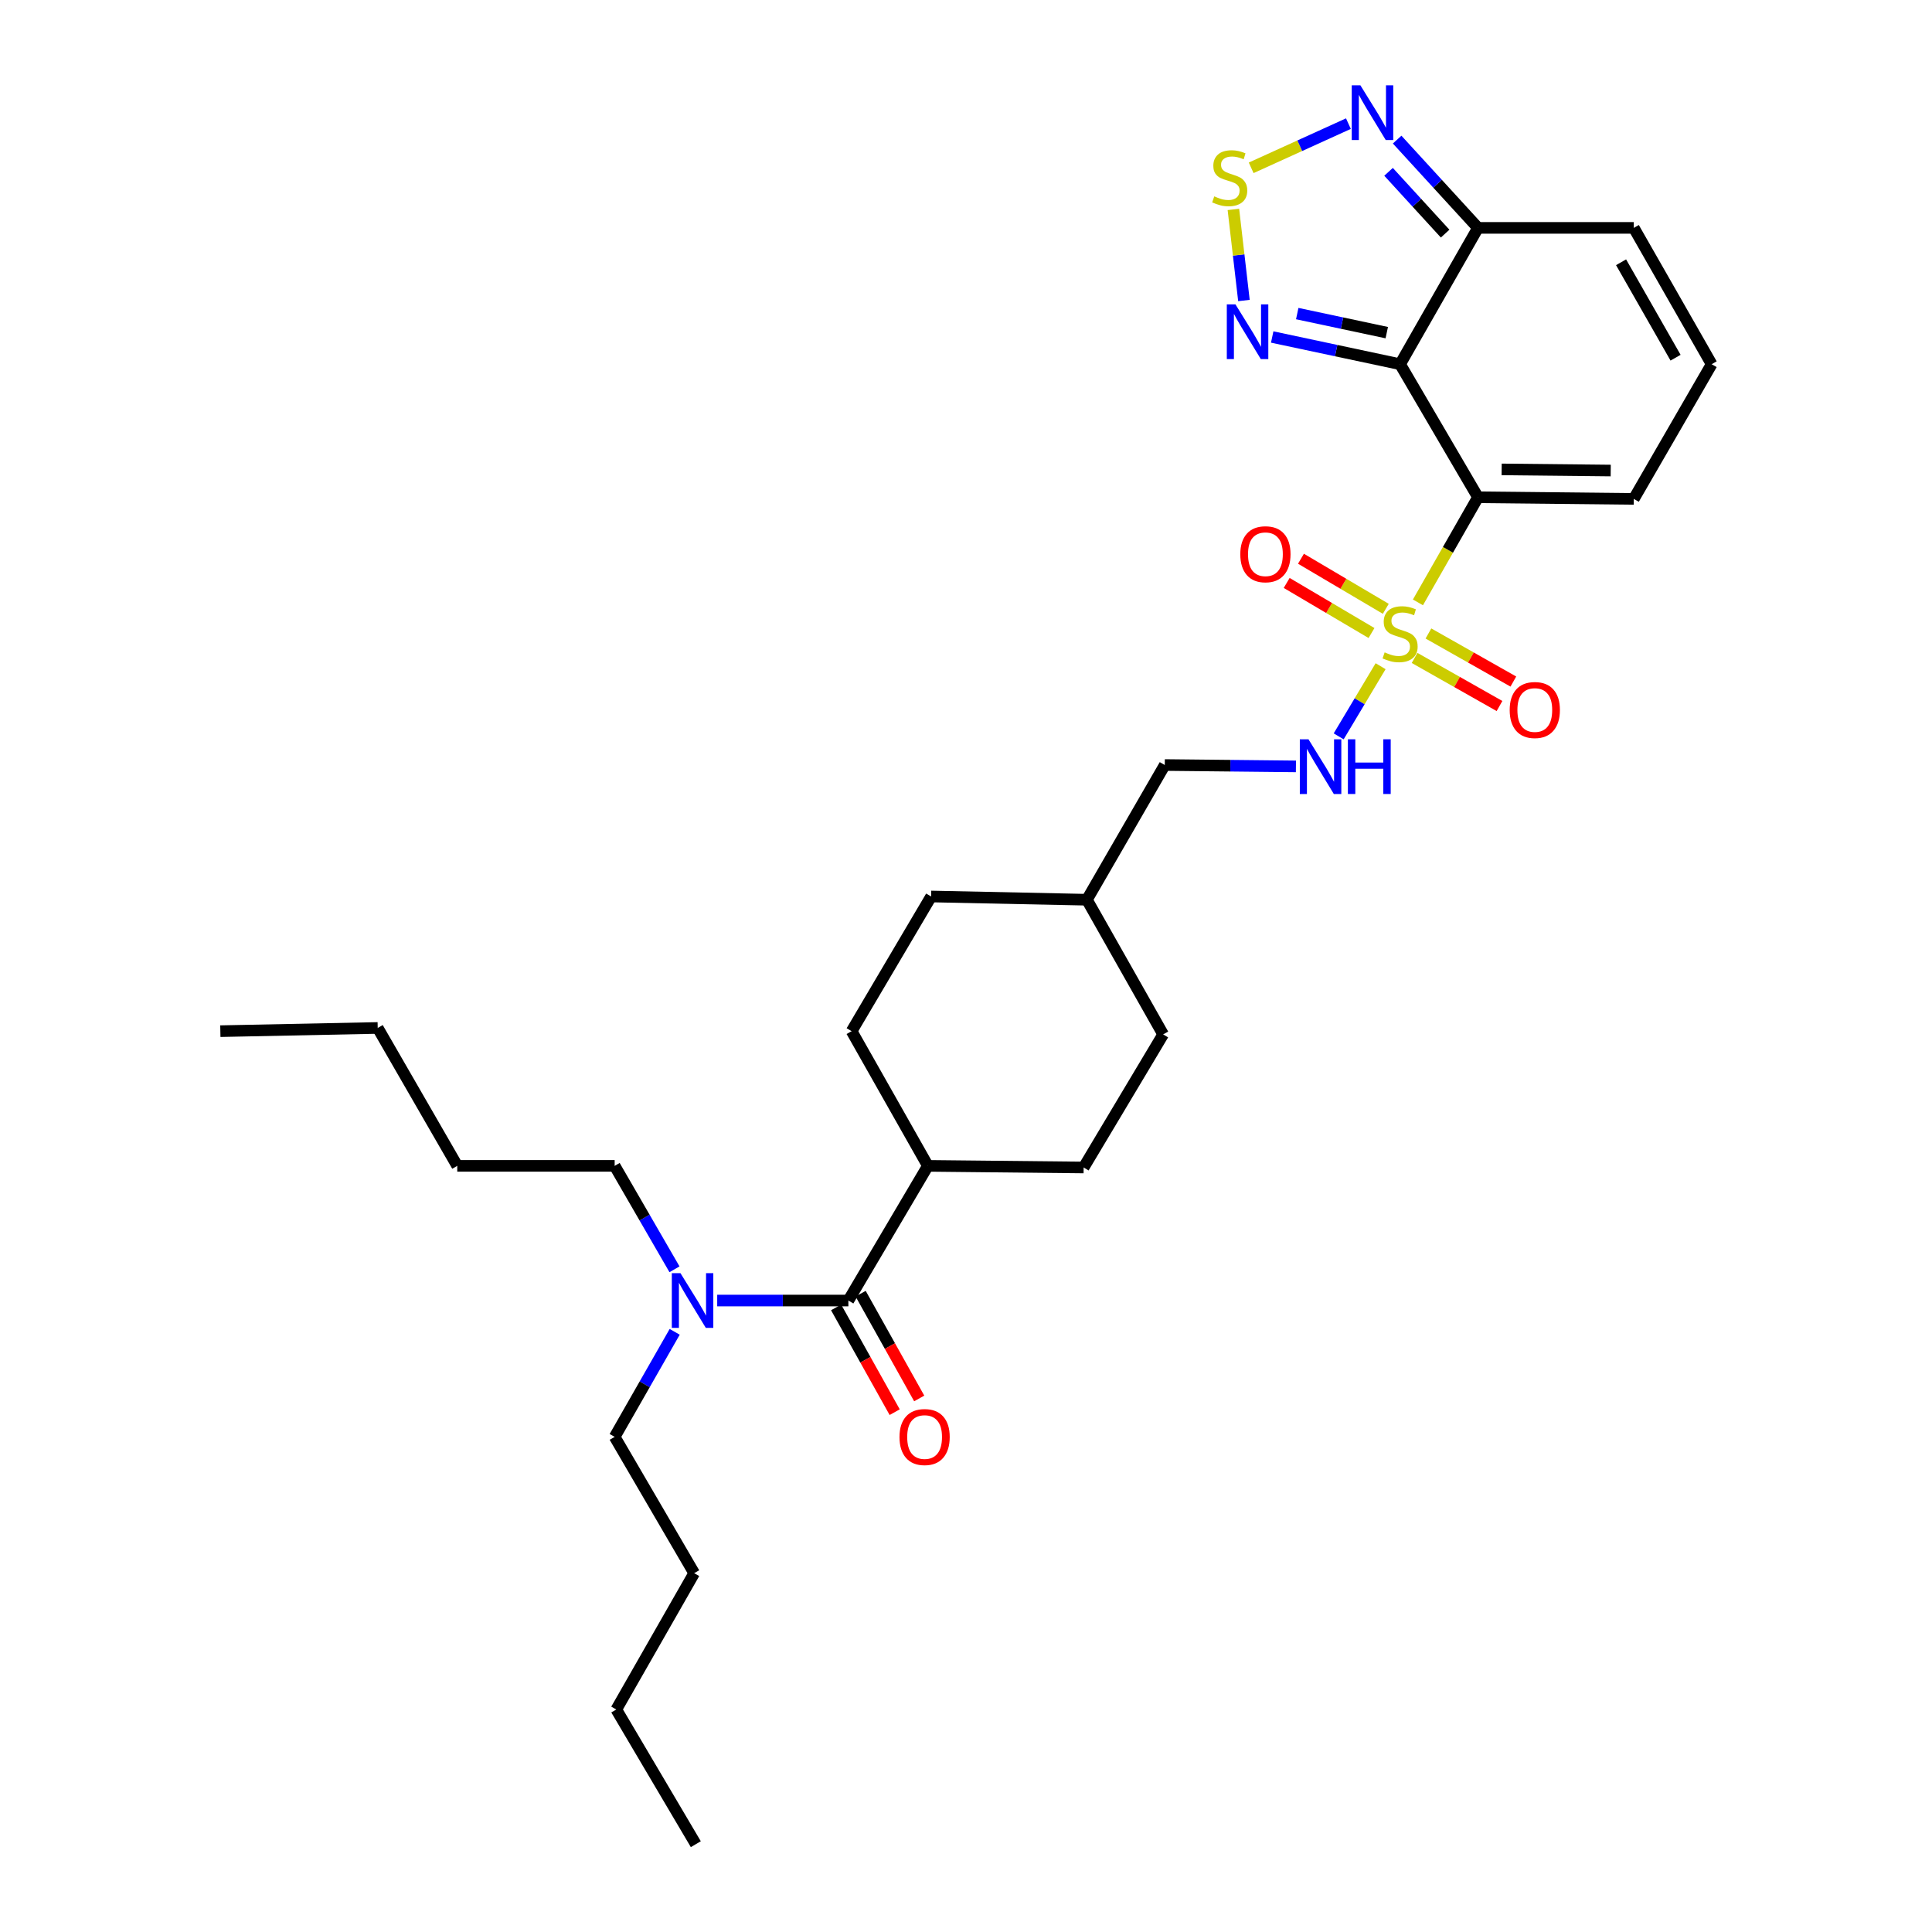 <?xml version='1.0' encoding='iso-8859-1'?>
<svg version='1.1' baseProfile='full'
              xmlns='http://www.w3.org/2000/svg'
                      xmlns:rdkit='http://www.rdkit.org/xml'
                      xmlns:xlink='http://www.w3.org/1999/xlink'
                  xml:space='preserve'
width='1000px' height='1000px' viewBox='0 0 1000 1000'>
<!-- END OF HEADER -->
<rect style='opacity:1.0;fill:#FFFFFF;stroke:none' width='1000' height='1000' x='0' y='0'> </rect>
<path class='bond-0' d='M 733.918,311.793 L 749.461,284.589' style='fill:none;fill-rule:evenodd;stroke:#CCCC00;stroke-width:6px;stroke-linecap:butt;stroke-linejoin:miter;stroke-opacity:1' />
<path class='bond-0' d='M 749.461,284.589 L 765.004,257.385' style='fill:none;fill-rule:evenodd;stroke:#000000;stroke-width:6px;stroke-linecap:butt;stroke-linejoin:miter;stroke-opacity:1' />
<path class='bond-7' d='M 714.597,344.83 L 703.746,362.985' style='fill:none;fill-rule:evenodd;stroke:#CCCC00;stroke-width:6px;stroke-linecap:butt;stroke-linejoin:miter;stroke-opacity:1' />
<path class='bond-7' d='M 703.746,362.985 L 692.895,381.14' style='fill:none;fill-rule:evenodd;stroke:#0000FF;stroke-width:6px;stroke-linecap:butt;stroke-linejoin:miter;stroke-opacity:1' />
<path class='bond-9' d='M 717.284,315.125 L 695.331,302.165' style='fill:none;fill-rule:evenodd;stroke:#CCCC00;stroke-width:6px;stroke-linecap:butt;stroke-linejoin:miter;stroke-opacity:1' />
<path class='bond-9' d='M 695.331,302.165 L 673.379,289.204' style='fill:none;fill-rule:evenodd;stroke:#FF0000;stroke-width:6px;stroke-linecap:butt;stroke-linejoin:miter;stroke-opacity:1' />
<path class='bond-9' d='M 709.888,327.653 L 687.935,314.692' style='fill:none;fill-rule:evenodd;stroke:#CCCC00;stroke-width:6px;stroke-linecap:butt;stroke-linejoin:miter;stroke-opacity:1' />
<path class='bond-9' d='M 687.935,314.692 L 665.983,301.732' style='fill:none;fill-rule:evenodd;stroke:#FF0000;stroke-width:6px;stroke-linecap:butt;stroke-linejoin:miter;stroke-opacity:1' />
<path class='bond-10' d='M 732.189,340.549 L 754.164,352.992' style='fill:none;fill-rule:evenodd;stroke:#CCCC00;stroke-width:6px;stroke-linecap:butt;stroke-linejoin:miter;stroke-opacity:1' />
<path class='bond-10' d='M 754.164,352.992 L 776.14,365.434' style='fill:none;fill-rule:evenodd;stroke:#FF0000;stroke-width:6px;stroke-linecap:butt;stroke-linejoin:miter;stroke-opacity:1' />
<path class='bond-10' d='M 739.357,327.889 L 761.332,340.332' style='fill:none;fill-rule:evenodd;stroke:#CCCC00;stroke-width:6px;stroke-linecap:butt;stroke-linejoin:miter;stroke-opacity:1' />
<path class='bond-10' d='M 761.332,340.332 L 783.308,352.774' style='fill:none;fill-rule:evenodd;stroke:#FF0000;stroke-width:6px;stroke-linecap:butt;stroke-linejoin:miter;stroke-opacity:1' />
<path class='bond-1' d='M 765.004,257.385 L 724.69,188.515' style='fill:none;fill-rule:evenodd;stroke:#000000;stroke-width:6px;stroke-linecap:butt;stroke-linejoin:miter;stroke-opacity:1' />
<path class='bond-8' d='M 765.004,257.385 L 845.65,258.226' style='fill:none;fill-rule:evenodd;stroke:#000000;stroke-width:6px;stroke-linecap:butt;stroke-linejoin:miter;stroke-opacity:1' />
<path class='bond-8' d='M 777.253,242.964 L 833.705,243.552' style='fill:none;fill-rule:evenodd;stroke:#000000;stroke-width:6px;stroke-linecap:butt;stroke-linejoin:miter;stroke-opacity:1' />
<path class='bond-2' d='M 724.69,188.515 L 691.59,181.471' style='fill:none;fill-rule:evenodd;stroke:#000000;stroke-width:6px;stroke-linecap:butt;stroke-linejoin:miter;stroke-opacity:1' />
<path class='bond-2' d='M 691.59,181.471 L 658.491,174.427' style='fill:none;fill-rule:evenodd;stroke:#0000FF;stroke-width:6px;stroke-linecap:butt;stroke-linejoin:miter;stroke-opacity:1' />
<path class='bond-2' d='M 717.788,172.173 L 694.619,167.242' style='fill:none;fill-rule:evenodd;stroke:#000000;stroke-width:6px;stroke-linecap:butt;stroke-linejoin:miter;stroke-opacity:1' />
<path class='bond-2' d='M 694.619,167.242 L 671.449,162.311' style='fill:none;fill-rule:evenodd;stroke:#0000FF;stroke-width:6px;stroke-linecap:butt;stroke-linejoin:miter;stroke-opacity:1' />
<path class='bond-4' d='M 724.69,188.515 L 765.004,117.948' style='fill:none;fill-rule:evenodd;stroke:#000000;stroke-width:6px;stroke-linecap:butt;stroke-linejoin:miter;stroke-opacity:1' />
<path class='bond-3' d='M 643.861,155.544 L 641.132,131.97' style='fill:none;fill-rule:evenodd;stroke:#0000FF;stroke-width:6px;stroke-linecap:butt;stroke-linejoin:miter;stroke-opacity:1' />
<path class='bond-3' d='M 641.132,131.97 L 638.403,108.396' style='fill:none;fill-rule:evenodd;stroke:#CCCC00;stroke-width:6px;stroke-linecap:butt;stroke-linejoin:miter;stroke-opacity:1' />
<path class='bond-31' d='M 647.604,86.866 L 672.77,75.428' style='fill:none;fill-rule:evenodd;stroke:#CCCC00;stroke-width:6px;stroke-linecap:butt;stroke-linejoin:miter;stroke-opacity:1' />
<path class='bond-31' d='M 672.77,75.428 L 697.936,63.99' style='fill:none;fill-rule:evenodd;stroke:#0000FF;stroke-width:6px;stroke-linecap:butt;stroke-linejoin:miter;stroke-opacity:1' />
<path class='bond-5' d='M 765.004,117.948 L 744.083,95.104' style='fill:none;fill-rule:evenodd;stroke:#000000;stroke-width:6px;stroke-linecap:butt;stroke-linejoin:miter;stroke-opacity:1' />
<path class='bond-5' d='M 744.083,95.104 L 723.161,72.259' style='fill:none;fill-rule:evenodd;stroke:#0000FF;stroke-width:6px;stroke-linecap:butt;stroke-linejoin:miter;stroke-opacity:1' />
<path class='bond-5' d='M 747.999,120.921 L 733.354,104.929' style='fill:none;fill-rule:evenodd;stroke:#000000;stroke-width:6px;stroke-linecap:butt;stroke-linejoin:miter;stroke-opacity:1' />
<path class='bond-5' d='M 733.354,104.929 L 718.709,88.938' style='fill:none;fill-rule:evenodd;stroke:#0000FF;stroke-width:6px;stroke-linecap:butt;stroke-linejoin:miter;stroke-opacity:1' />
<path class='bond-30' d='M 765.004,117.948 L 845.65,117.948' style='fill:none;fill-rule:evenodd;stroke:#000000;stroke-width:6px;stroke-linecap:butt;stroke-linejoin:miter;stroke-opacity:1' />
<path class='bond-6' d='M 439.116,673.158 L 480.271,603.448' style='fill:none;fill-rule:evenodd;stroke:#000000;stroke-width:6px;stroke-linecap:butt;stroke-linejoin:miter;stroke-opacity:1' />
<path class='bond-11' d='M 439.116,673.158 L 405.171,673.158' style='fill:none;fill-rule:evenodd;stroke:#000000;stroke-width:6px;stroke-linecap:butt;stroke-linejoin:miter;stroke-opacity:1' />
<path class='bond-11' d='M 405.171,673.158 L 371.226,673.158' style='fill:none;fill-rule:evenodd;stroke:#0000FF;stroke-width:6px;stroke-linecap:butt;stroke-linejoin:miter;stroke-opacity:1' />
<path class='bond-15' d='M 432.767,676.708 L 447.927,703.821' style='fill:none;fill-rule:evenodd;stroke:#000000;stroke-width:6px;stroke-linecap:butt;stroke-linejoin:miter;stroke-opacity:1' />
<path class='bond-15' d='M 447.927,703.821 L 463.087,730.934' style='fill:none;fill-rule:evenodd;stroke:#FF0000;stroke-width:6px;stroke-linecap:butt;stroke-linejoin:miter;stroke-opacity:1' />
<path class='bond-15' d='M 445.465,669.608 L 460.625,696.721' style='fill:none;fill-rule:evenodd;stroke:#000000;stroke-width:6px;stroke-linecap:butt;stroke-linejoin:miter;stroke-opacity:1' />
<path class='bond-15' d='M 460.625,696.721 L 475.785,723.834' style='fill:none;fill-rule:evenodd;stroke:#FF0000;stroke-width:6px;stroke-linecap:butt;stroke-linejoin:miter;stroke-opacity:1' />
<path class='bond-18' d='M 670.77,396.681 L 636.825,396.327' style='fill:none;fill-rule:evenodd;stroke:#0000FF;stroke-width:6px;stroke-linecap:butt;stroke-linejoin:miter;stroke-opacity:1' />
<path class='bond-18' d='M 636.825,396.327 L 602.88,395.973' style='fill:none;fill-rule:evenodd;stroke:#000000;stroke-width:6px;stroke-linecap:butt;stroke-linejoin:miter;stroke-opacity:1' />
<path class='bond-12' d='M 845.65,258.226 L 885.949,188.515' style='fill:none;fill-rule:evenodd;stroke:#000000;stroke-width:6px;stroke-linecap:butt;stroke-linejoin:miter;stroke-opacity:1' />
<path class='bond-22' d='M 349.115,656.985 L 333.631,630.216' style='fill:none;fill-rule:evenodd;stroke:#0000FF;stroke-width:6px;stroke-linecap:butt;stroke-linejoin:miter;stroke-opacity:1' />
<path class='bond-22' d='M 333.631,630.216 L 318.147,603.448' style='fill:none;fill-rule:evenodd;stroke:#000000;stroke-width:6px;stroke-linecap:butt;stroke-linejoin:miter;stroke-opacity:1' />
<path class='bond-23' d='M 349.218,689.35 L 333.682,716.538' style='fill:none;fill-rule:evenodd;stroke:#0000FF;stroke-width:6px;stroke-linecap:butt;stroke-linejoin:miter;stroke-opacity:1' />
<path class='bond-23' d='M 333.682,716.538 L 318.147,743.725' style='fill:none;fill-rule:evenodd;stroke:#000000;stroke-width:6px;stroke-linecap:butt;stroke-linejoin:miter;stroke-opacity:1' />
<path class='bond-14' d='M 885.949,188.515 L 845.65,117.948' style='fill:none;fill-rule:evenodd;stroke:#000000;stroke-width:6px;stroke-linecap:butt;stroke-linejoin:miter;stroke-opacity:1' />
<path class='bond-14' d='M 867.271,185.145 L 839.062,135.748' style='fill:none;fill-rule:evenodd;stroke:#000000;stroke-width:6px;stroke-linecap:butt;stroke-linejoin:miter;stroke-opacity:1' />
<path class='bond-13' d='M 480.271,603.448 L 440.797,533.729' style='fill:none;fill-rule:evenodd;stroke:#000000;stroke-width:6px;stroke-linecap:butt;stroke-linejoin:miter;stroke-opacity:1' />
<path class='bond-32' d='M 480.271,603.448 L 560.884,604.288' style='fill:none;fill-rule:evenodd;stroke:#000000;stroke-width:6px;stroke-linecap:butt;stroke-linejoin:miter;stroke-opacity:1' />
<path class='bond-16' d='M 440.797,533.729 L 481.952,464.019' style='fill:none;fill-rule:evenodd;stroke:#000000;stroke-width:6px;stroke-linecap:butt;stroke-linejoin:miter;stroke-opacity:1' />
<path class='bond-17' d='M 560.884,604.288 L 602.04,535.41' style='fill:none;fill-rule:evenodd;stroke:#000000;stroke-width:6px;stroke-linecap:butt;stroke-linejoin:miter;stroke-opacity:1' />
<path class='bond-21' d='M 602.88,395.973 L 562.582,465.7' style='fill:none;fill-rule:evenodd;stroke:#000000;stroke-width:6px;stroke-linecap:butt;stroke-linejoin:miter;stroke-opacity:1' />
<path class='bond-19' d='M 602.04,535.41 L 562.582,465.7' style='fill:none;fill-rule:evenodd;stroke:#000000;stroke-width:6px;stroke-linecap:butt;stroke-linejoin:miter;stroke-opacity:1' />
<path class='bond-20' d='M 481.952,464.019 L 562.582,465.7' style='fill:none;fill-rule:evenodd;stroke:#000000;stroke-width:6px;stroke-linecap:butt;stroke-linejoin:miter;stroke-opacity:1' />
<path class='bond-24' d='M 318.147,603.448 L 236.677,603.448' style='fill:none;fill-rule:evenodd;stroke:#000000;stroke-width:6px;stroke-linecap:butt;stroke-linejoin:miter;stroke-opacity:1' />
<path class='bond-25' d='M 318.147,743.725 L 359.31,814.276' style='fill:none;fill-rule:evenodd;stroke:#000000;stroke-width:6px;stroke-linecap:butt;stroke-linejoin:miter;stroke-opacity:1' />
<path class='bond-26' d='M 236.677,603.448 L 195.505,532.064' style='fill:none;fill-rule:evenodd;stroke:#000000;stroke-width:6px;stroke-linecap:butt;stroke-linejoin:miter;stroke-opacity:1' />
<path class='bond-27' d='M 359.31,814.276 L 318.987,884.835' style='fill:none;fill-rule:evenodd;stroke:#000000;stroke-width:6px;stroke-linecap:butt;stroke-linejoin:miter;stroke-opacity:1' />
<path class='bond-28' d='M 195.505,532.064 L 114.051,533.729' style='fill:none;fill-rule:evenodd;stroke:#000000;stroke-width:6px;stroke-linecap:butt;stroke-linejoin:miter;stroke-opacity:1' />
<path class='bond-29' d='M 318.987,884.835 L 360.151,954.545' style='fill:none;fill-rule:evenodd;stroke:#000000;stroke-width:6px;stroke-linecap:butt;stroke-linejoin:miter;stroke-opacity:1' />
<path  class='atom-0' d='M 716.69 337.664
Q 717.01 337.784, 718.33 338.344
Q 719.65 338.904, 721.09 339.264
Q 722.57 339.584, 724.01 339.584
Q 726.69 339.584, 728.25 338.304
Q 729.81 336.984, 729.81 334.704
Q 729.81 333.144, 729.01 332.184
Q 728.25 331.224, 727.05 330.704
Q 725.85 330.184, 723.85 329.584
Q 721.33 328.824, 719.81 328.104
Q 718.33 327.384, 717.25 325.864
Q 716.21 324.344, 716.21 321.784
Q 716.21 318.224, 718.61 316.024
Q 721.05 313.824, 725.85 313.824
Q 729.13 313.824, 732.85 315.384
L 731.93 318.464
Q 728.53 317.064, 725.97 317.064
Q 723.21 317.064, 721.69 318.224
Q 720.17 319.344, 720.21 321.304
Q 720.21 322.824, 720.97 323.744
Q 721.77 324.664, 722.89 325.184
Q 724.05 325.704, 725.97 326.304
Q 728.53 327.104, 730.05 327.904
Q 731.57 328.704, 732.65 330.344
Q 733.77 331.944, 733.77 334.704
Q 733.77 338.624, 731.13 340.744
Q 728.53 342.824, 724.17 342.824
Q 721.65 342.824, 719.73 342.264
Q 717.85 341.744, 715.61 340.824
L 716.69 337.664
' fill='#CCCC00'/>
<path  class='atom-3' d='M 639.473 157.552
L 648.753 172.552
Q 649.673 174.032, 651.153 176.712
Q 652.633 179.392, 652.713 179.552
L 652.713 157.552
L 656.473 157.552
L 656.473 185.872
L 652.593 185.872
L 642.633 169.472
Q 641.473 167.552, 640.233 165.352
Q 639.033 163.152, 638.673 162.472
L 638.673 185.872
L 634.993 185.872
L 634.993 157.552
L 639.473 157.552
' fill='#0000FF'/>
<path  class='atom-4' d='M 628.495 101.635
Q 628.815 101.755, 630.135 102.315
Q 631.455 102.875, 632.895 103.235
Q 634.375 103.555, 635.815 103.555
Q 638.495 103.555, 640.055 102.275
Q 641.615 100.955, 641.615 98.675
Q 641.615 97.115, 640.815 96.155
Q 640.055 95.195, 638.855 94.675
Q 637.655 94.155, 635.655 93.555
Q 633.135 92.795, 631.615 92.075
Q 630.135 91.355, 629.055 89.835
Q 628.015 88.315, 628.015 85.755
Q 628.015 82.195, 630.415 79.995
Q 632.855 77.795, 637.655 77.795
Q 640.935 77.795, 644.655 79.355
L 643.735 82.435
Q 640.335 81.035, 637.775 81.035
Q 635.015 81.035, 633.495 82.195
Q 631.975 83.315, 632.015 85.275
Q 632.015 86.795, 632.775 87.715
Q 633.575 88.635, 634.695 89.155
Q 635.855 89.675, 637.775 90.275
Q 640.335 91.075, 641.855 91.875
Q 643.375 92.675, 644.455 94.315
Q 645.575 95.915, 645.575 98.675
Q 645.575 102.595, 642.935 104.715
Q 640.335 106.795, 635.975 106.795
Q 633.455 106.795, 631.535 106.235
Q 629.655 105.715, 627.415 104.795
L 628.495 101.635
' fill='#CCCC00'/>
<path  class='atom-6' d='M 704.14 44.165
L 713.42 59.165
Q 714.34 60.645, 715.82 63.325
Q 717.3 66.005, 717.38 66.165
L 717.38 44.165
L 721.14 44.165
L 721.14 72.485
L 717.26 72.485
L 707.3 56.085
Q 706.14 54.165, 704.9 51.965
Q 703.7 49.765, 703.34 49.085
L 703.34 72.485
L 699.66 72.485
L 699.66 44.165
L 704.14 44.165
' fill='#0000FF'/>
<path  class='atom-8' d='M 677.266 382.654
L 686.546 397.654
Q 687.466 399.134, 688.946 401.814
Q 690.426 404.494, 690.506 404.654
L 690.506 382.654
L 694.266 382.654
L 694.266 410.974
L 690.386 410.974
L 680.426 394.574
Q 679.266 392.654, 678.026 390.454
Q 676.826 388.254, 676.466 387.574
L 676.466 410.974
L 672.786 410.974
L 672.786 382.654
L 677.266 382.654
' fill='#0000FF'/>
<path  class='atom-8' d='M 697.666 382.654
L 701.506 382.654
L 701.506 394.694
L 715.986 394.694
L 715.986 382.654
L 719.826 382.654
L 719.826 410.974
L 715.986 410.974
L 715.986 397.894
L 701.506 397.894
L 701.506 410.974
L 697.666 410.974
L 697.666 382.654
' fill='#0000FF'/>
<path  class='atom-10' d='M 641.979 286.869
Q 641.979 280.069, 645.339 276.269
Q 648.699 272.469, 654.979 272.469
Q 661.259 272.469, 664.619 276.269
Q 667.979 280.069, 667.979 286.869
Q 667.979 293.749, 664.579 297.669
Q 661.179 301.549, 654.979 301.549
Q 648.739 301.549, 645.339 297.669
Q 641.979 293.789, 641.979 286.869
M 654.979 298.349
Q 659.299 298.349, 661.619 295.469
Q 663.979 292.549, 663.979 286.869
Q 663.979 281.309, 661.619 278.509
Q 659.299 275.669, 654.979 275.669
Q 650.659 275.669, 648.299 278.469
Q 645.979 281.269, 645.979 286.869
Q 645.979 292.589, 648.299 295.469
Q 650.659 298.349, 654.979 298.349
' fill='#FF0000'/>
<path  class='atom-11' d='M 781.408 367.498
Q 781.408 360.698, 784.768 356.898
Q 788.128 353.098, 794.408 353.098
Q 800.688 353.098, 804.048 356.898
Q 807.408 360.698, 807.408 367.498
Q 807.408 374.378, 804.008 378.298
Q 800.608 382.178, 794.408 382.178
Q 788.168 382.178, 784.768 378.298
Q 781.408 374.418, 781.408 367.498
M 794.408 378.978
Q 798.728 378.978, 801.048 376.098
Q 803.408 373.178, 803.408 367.498
Q 803.408 361.938, 801.048 359.138
Q 798.728 356.298, 794.408 356.298
Q 790.088 356.298, 787.728 359.098
Q 785.408 361.898, 785.408 367.498
Q 785.408 373.218, 787.728 376.098
Q 790.088 378.978, 794.408 378.978
' fill='#FF0000'/>
<path  class='atom-12' d='M 352.21 658.998
L 361.49 673.998
Q 362.41 675.478, 363.89 678.158
Q 365.37 680.838, 365.45 680.998
L 365.45 658.998
L 369.21 658.998
L 369.21 687.318
L 365.33 687.318
L 355.37 670.918
Q 354.21 668.998, 352.97 666.798
Q 351.77 664.598, 351.41 663.918
L 351.41 687.318
L 347.73 687.318
L 347.73 658.998
L 352.21 658.998
' fill='#0000FF'/>
<path  class='atom-16' d='M 465.574 743.805
Q 465.574 737.005, 468.934 733.205
Q 472.294 729.405, 478.574 729.405
Q 484.854 729.405, 488.214 733.205
Q 491.574 737.005, 491.574 743.805
Q 491.574 750.685, 488.174 754.605
Q 484.774 758.485, 478.574 758.485
Q 472.334 758.485, 468.934 754.605
Q 465.574 750.725, 465.574 743.805
M 478.574 755.285
Q 482.894 755.285, 485.214 752.405
Q 487.574 749.485, 487.574 743.805
Q 487.574 738.245, 485.214 735.445
Q 482.894 732.605, 478.574 732.605
Q 474.254 732.605, 471.894 735.405
Q 469.574 738.205, 469.574 743.805
Q 469.574 749.525, 471.894 752.405
Q 474.254 755.285, 478.574 755.285
' fill='#FF0000'/>
</svg>
